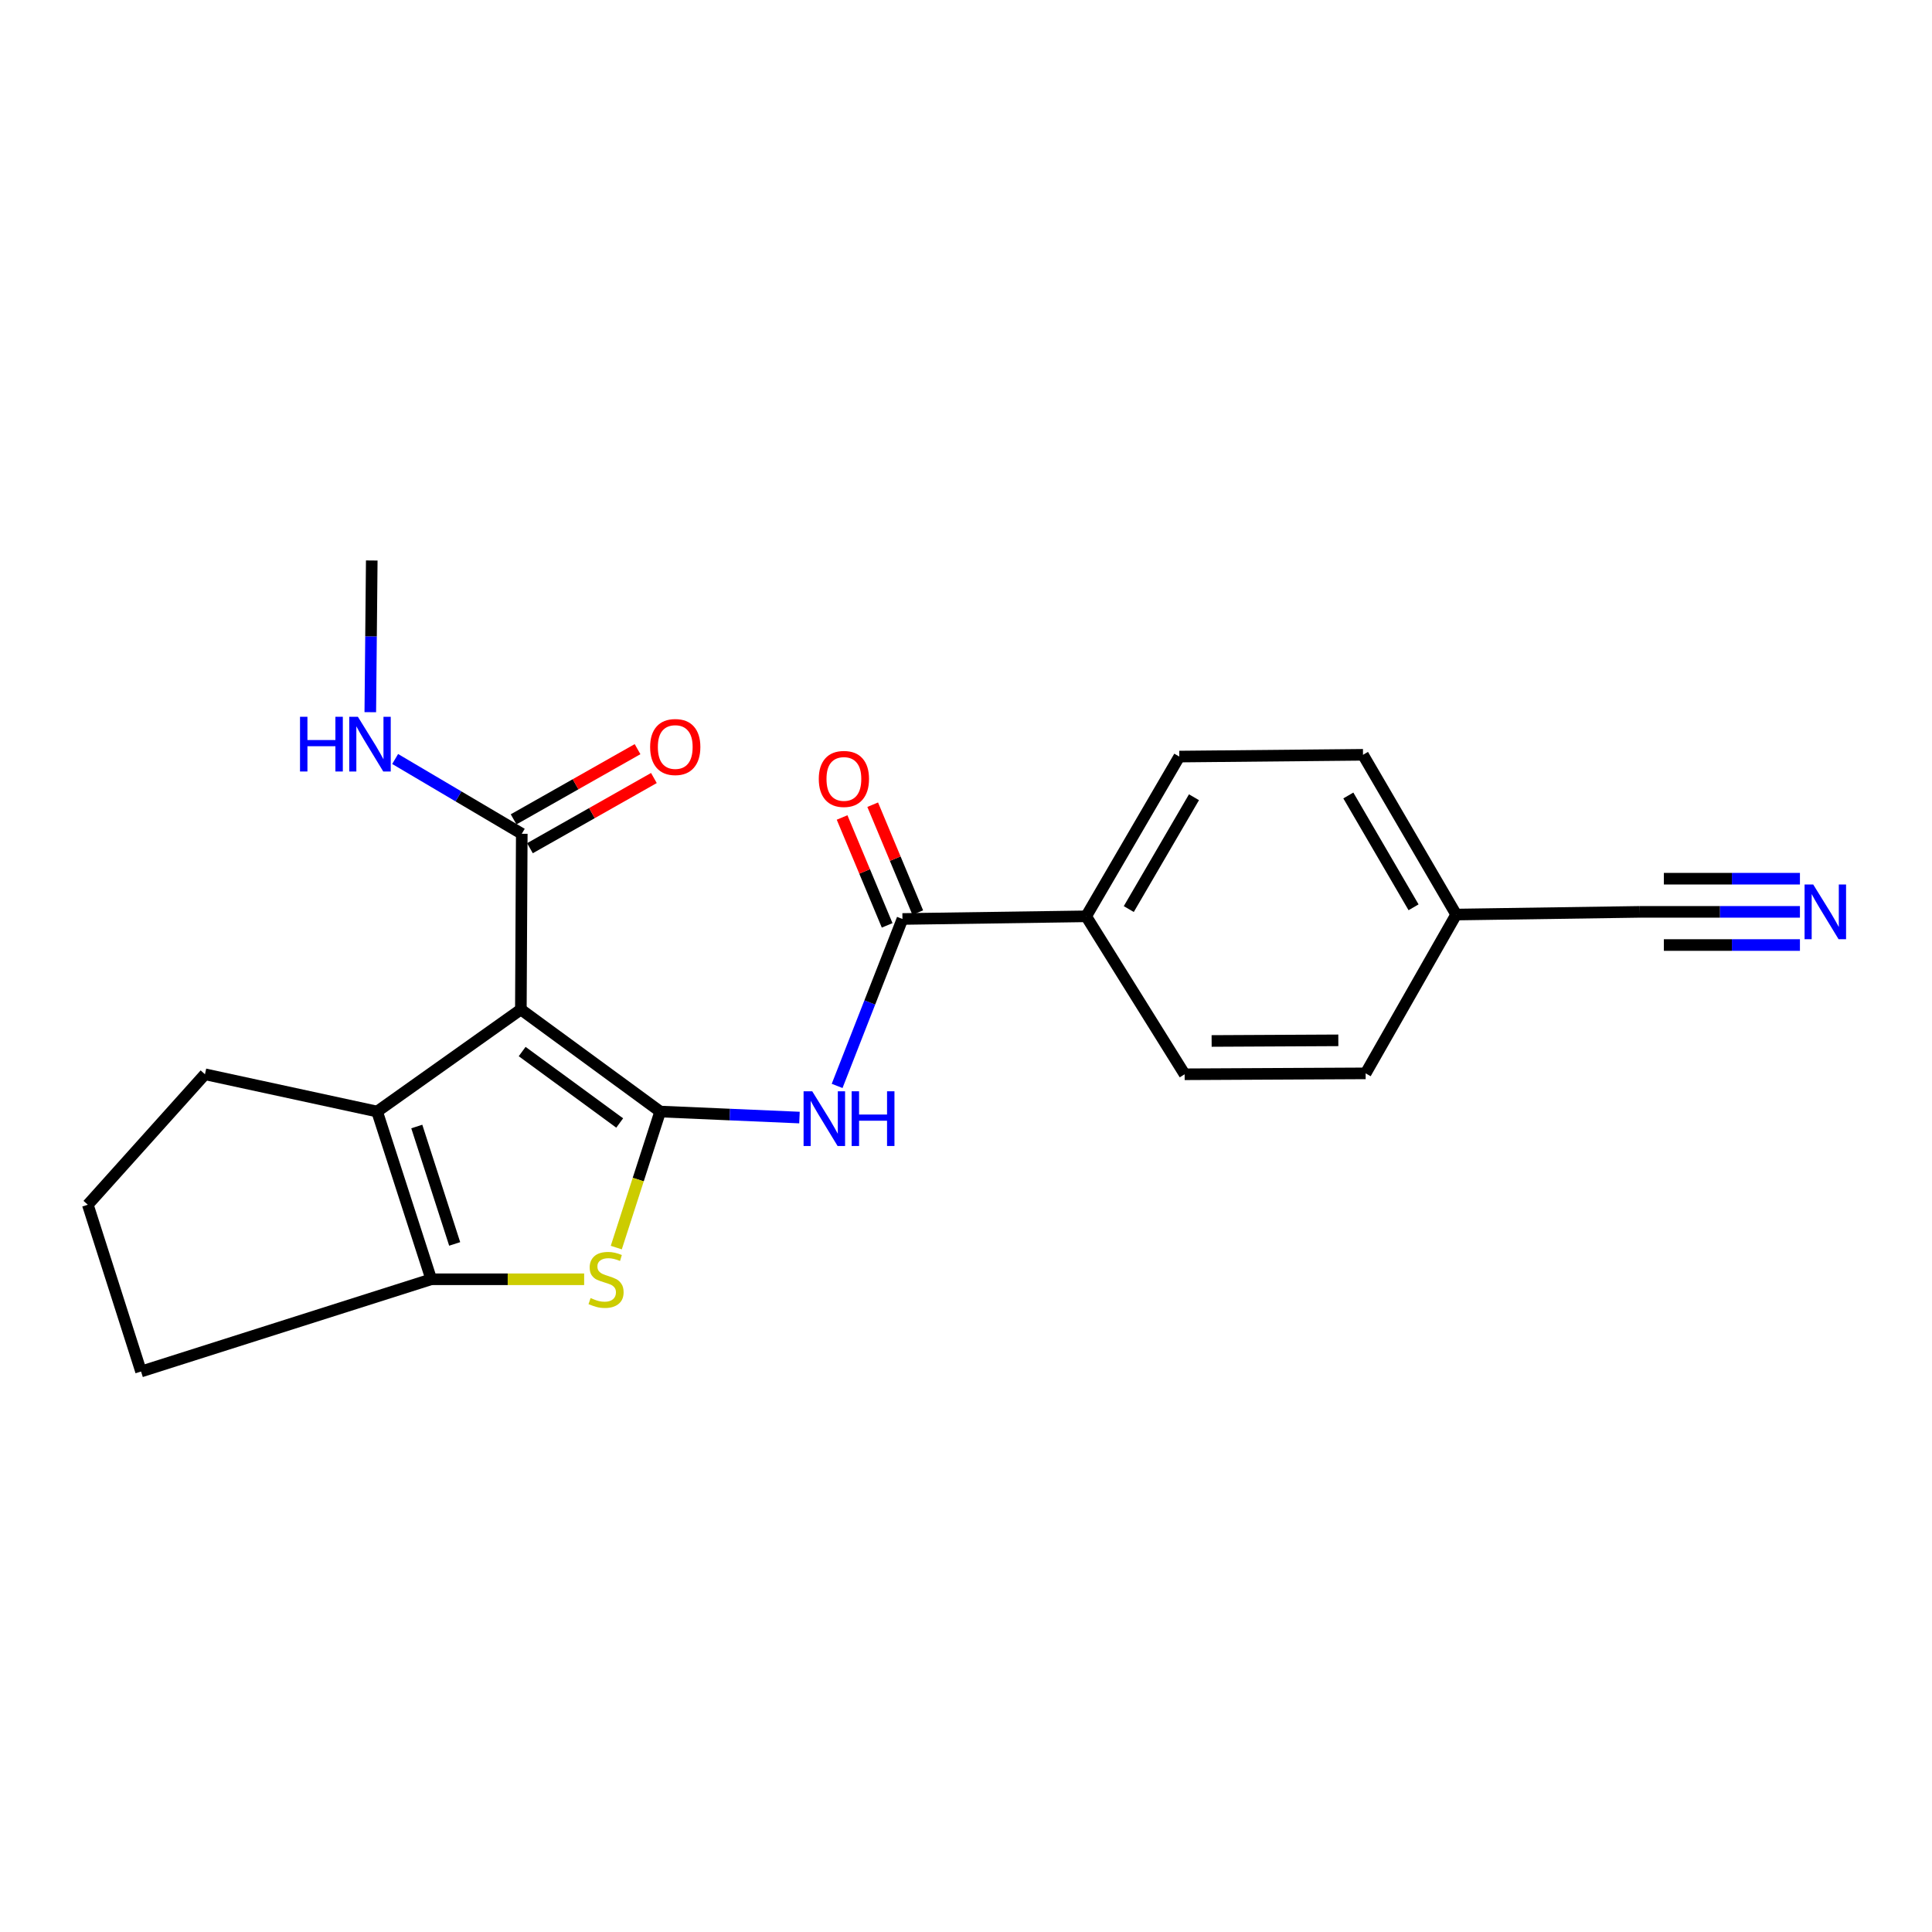 <?xml version='1.0' encoding='iso-8859-1'?>
<svg version='1.1' baseProfile='full'
              xmlns='http://www.w3.org/2000/svg'
                      xmlns:rdkit='http://www.rdkit.org/xml'
                      xmlns:xlink='http://www.w3.org/1999/xlink'
                  xml:space='preserve'
width='1000px' height='1000px' viewBox='0 0 1000 1000'>
<!-- END OF HEADER -->
<rect style='opacity:1.0;fill:#FFFFFF;stroke:none' width='1000' height='1000' x='0' y='0'> </rect>
<path class='bond-0' d='M 341.715,575.333 L 269.595,522.508' style='fill:none;fill-rule:evenodd;stroke:#000000;stroke-width:6px;stroke-linecap:butt;stroke-linejoin:miter;stroke-opacity:1' />
<path class='bond-0' d='M 320.753,581.259 L 270.269,544.28' style='fill:none;fill-rule:evenodd;stroke:#000000;stroke-width:6px;stroke-linecap:butt;stroke-linejoin:miter;stroke-opacity:1' />
<path class='bond-1' d='M 341.715,575.333 L 330.351,610.541' style='fill:none;fill-rule:evenodd;stroke:#000000;stroke-width:6px;stroke-linecap:butt;stroke-linejoin:miter;stroke-opacity:1' />
<path class='bond-1' d='M 330.351,610.541 L 318.988,645.749' style='fill:none;fill-rule:evenodd;stroke:#CCCC00;stroke-width:6px;stroke-linecap:butt;stroke-linejoin:miter;stroke-opacity:1' />
<path class='bond-3' d='M 341.715,575.333 L 377.76,576.891' style='fill:none;fill-rule:evenodd;stroke:#000000;stroke-width:6px;stroke-linecap:butt;stroke-linejoin:miter;stroke-opacity:1' />
<path class='bond-3' d='M 377.76,576.891 L 413.805,578.449' style='fill:none;fill-rule:evenodd;stroke:#0000FF;stroke-width:6px;stroke-linecap:butt;stroke-linejoin:miter;stroke-opacity:1' />
<path class='bond-2' d='M 269.595,522.508 L 195.187,575.333' style='fill:none;fill-rule:evenodd;stroke:#000000;stroke-width:6px;stroke-linecap:butt;stroke-linejoin:miter;stroke-opacity:1' />
<path class='bond-6' d='M 269.595,522.508 L 270.072,431.562' style='fill:none;fill-rule:evenodd;stroke:#000000;stroke-width:6px;stroke-linecap:butt;stroke-linejoin:miter;stroke-opacity:1' />
<path class='bond-4' d='M 302.353,662.15 L 262.78,662.15' style='fill:none;fill-rule:evenodd;stroke:#CCCC00;stroke-width:6px;stroke-linecap:butt;stroke-linejoin:miter;stroke-opacity:1' />
<path class='bond-4' d='M 262.78,662.15 L 223.207,662.15' style='fill:none;fill-rule:evenodd;stroke:#000000;stroke-width:6px;stroke-linecap:butt;stroke-linejoin:miter;stroke-opacity:1' />
<path class='bond-16' d='M 195.187,575.333 L 106.091,556.04' style='fill:none;fill-rule:evenodd;stroke:#000000;stroke-width:6px;stroke-linecap:butt;stroke-linejoin:miter;stroke-opacity:1' />
<path class='bond-22' d='M 195.187,575.333 L 223.207,662.15' style='fill:none;fill-rule:evenodd;stroke:#000000;stroke-width:6px;stroke-linecap:butt;stroke-linejoin:miter;stroke-opacity:1' />
<path class='bond-22' d='M 215.727,583.083 L 235.341,643.854' style='fill:none;fill-rule:evenodd;stroke:#000000;stroke-width:6px;stroke-linecap:butt;stroke-linejoin:miter;stroke-opacity:1' />
<path class='bond-5' d='M 433.297,562.071 L 450.203,518.866' style='fill:none;fill-rule:evenodd;stroke:#0000FF;stroke-width:6px;stroke-linecap:butt;stroke-linejoin:miter;stroke-opacity:1' />
<path class='bond-5' d='M 450.203,518.866 L 467.108,475.661' style='fill:none;fill-rule:evenodd;stroke:#000000;stroke-width:6px;stroke-linecap:butt;stroke-linejoin:miter;stroke-opacity:1' />
<path class='bond-17' d='M 223.207,662.15 L 73.007,709.892' style='fill:none;fill-rule:evenodd;stroke:#000000;stroke-width:6px;stroke-linecap:butt;stroke-linejoin:miter;stroke-opacity:1' />
<path class='bond-9' d='M 467.108,475.661 L 562.193,474.288' style='fill:none;fill-rule:evenodd;stroke:#000000;stroke-width:6px;stroke-linecap:butt;stroke-linejoin:miter;stroke-opacity:1' />
<path class='bond-10' d='M 475.029,472.353 L 463.367,444.433' style='fill:none;fill-rule:evenodd;stroke:#000000;stroke-width:6px;stroke-linecap:butt;stroke-linejoin:miter;stroke-opacity:1' />
<path class='bond-10' d='M 463.367,444.433 L 451.706,416.512' style='fill:none;fill-rule:evenodd;stroke:#FF0000;stroke-width:6px;stroke-linecap:butt;stroke-linejoin:miter;stroke-opacity:1' />
<path class='bond-10' d='M 459.188,478.969 L 447.526,451.049' style='fill:none;fill-rule:evenodd;stroke:#000000;stroke-width:6px;stroke-linecap:butt;stroke-linejoin:miter;stroke-opacity:1' />
<path class='bond-10' d='M 447.526,451.049 L 435.865,423.128' style='fill:none;fill-rule:evenodd;stroke:#FF0000;stroke-width:6px;stroke-linecap:butt;stroke-linejoin:miter;stroke-opacity:1' />
<path class='bond-11' d='M 274.302,439.031 L 306.378,420.865' style='fill:none;fill-rule:evenodd;stroke:#000000;stroke-width:6px;stroke-linecap:butt;stroke-linejoin:miter;stroke-opacity:1' />
<path class='bond-11' d='M 306.378,420.865 L 338.454,402.699' style='fill:none;fill-rule:evenodd;stroke:#FF0000;stroke-width:6px;stroke-linecap:butt;stroke-linejoin:miter;stroke-opacity:1' />
<path class='bond-11' d='M 265.842,424.093 L 297.918,405.927' style='fill:none;fill-rule:evenodd;stroke:#000000;stroke-width:6px;stroke-linecap:butt;stroke-linejoin:miter;stroke-opacity:1' />
<path class='bond-11' d='M 297.918,405.927 L 329.994,387.761' style='fill:none;fill-rule:evenodd;stroke:#FF0000;stroke-width:6px;stroke-linecap:butt;stroke-linejoin:miter;stroke-opacity:1' />
<path class='bond-12' d='M 270.072,431.562 L 237.299,412.208' style='fill:none;fill-rule:evenodd;stroke:#000000;stroke-width:6px;stroke-linecap:butt;stroke-linejoin:miter;stroke-opacity:1' />
<path class='bond-12' d='M 237.299,412.208 L 204.527,392.854' style='fill:none;fill-rule:evenodd;stroke:#0000FF;stroke-width:6px;stroke-linecap:butt;stroke-linejoin:miter;stroke-opacity:1' />
<path class='bond-7' d='M 931.643,471.98 L 890.213,471.98' style='fill:none;fill-rule:evenodd;stroke:#0000FF;stroke-width:6px;stroke-linecap:butt;stroke-linejoin:miter;stroke-opacity:1' />
<path class='bond-7' d='M 890.213,471.98 L 848.783,471.98' style='fill:none;fill-rule:evenodd;stroke:#000000;stroke-width:6px;stroke-linecap:butt;stroke-linejoin:miter;stroke-opacity:1' />
<path class='bond-7' d='M 931.643,454.813 L 896.427,454.813' style='fill:none;fill-rule:evenodd;stroke:#0000FF;stroke-width:6px;stroke-linecap:butt;stroke-linejoin:miter;stroke-opacity:1' />
<path class='bond-7' d='M 896.427,454.813 L 861.212,454.813' style='fill:none;fill-rule:evenodd;stroke:#000000;stroke-width:6px;stroke-linecap:butt;stroke-linejoin:miter;stroke-opacity:1' />
<path class='bond-7' d='M 931.643,489.147 L 896.427,489.147' style='fill:none;fill-rule:evenodd;stroke:#0000FF;stroke-width:6px;stroke-linecap:butt;stroke-linejoin:miter;stroke-opacity:1' />
<path class='bond-7' d='M 896.427,489.147 L 861.212,489.147' style='fill:none;fill-rule:evenodd;stroke:#000000;stroke-width:6px;stroke-linecap:butt;stroke-linejoin:miter;stroke-opacity:1' />
<path class='bond-8' d='M 848.783,471.98 L 753.717,473.372' style='fill:none;fill-rule:evenodd;stroke:#000000;stroke-width:6px;stroke-linecap:butt;stroke-linejoin:miter;stroke-opacity:1' />
<path class='bond-13' d='M 562.193,474.288 L 610.403,391.601' style='fill:none;fill-rule:evenodd;stroke:#000000;stroke-width:6px;stroke-linecap:butt;stroke-linejoin:miter;stroke-opacity:1' />
<path class='bond-13' d='M 584.255,470.532 L 618.002,412.651' style='fill:none;fill-rule:evenodd;stroke:#000000;stroke-width:6px;stroke-linecap:butt;stroke-linejoin:miter;stroke-opacity:1' />
<path class='bond-14' d='M 562.193,474.288 L 613.169,556.04' style='fill:none;fill-rule:evenodd;stroke:#000000;stroke-width:6px;stroke-linecap:butt;stroke-linejoin:miter;stroke-opacity:1' />
<path class='bond-21' d='M 191.665,368.627 L 192.043,329.368' style='fill:none;fill-rule:evenodd;stroke:#0000FF;stroke-width:6px;stroke-linecap:butt;stroke-linejoin:miter;stroke-opacity:1' />
<path class='bond-21' d='M 192.043,329.368 L 192.421,290.108' style='fill:none;fill-rule:evenodd;stroke:#000000;stroke-width:6px;stroke-linecap:butt;stroke-linejoin:miter;stroke-opacity:1' />
<path class='bond-19' d='M 610.403,391.601 L 705.488,390.686' style='fill:none;fill-rule:evenodd;stroke:#000000;stroke-width:6px;stroke-linecap:butt;stroke-linejoin:miter;stroke-opacity:1' />
<path class='bond-18' d='M 613.169,556.04 L 706.852,555.573' style='fill:none;fill-rule:evenodd;stroke:#000000;stroke-width:6px;stroke-linecap:butt;stroke-linejoin:miter;stroke-opacity:1' />
<path class='bond-18' d='M 627.136,538.803 L 692.714,538.476' style='fill:none;fill-rule:evenodd;stroke:#000000;stroke-width:6px;stroke-linecap:butt;stroke-linejoin:miter;stroke-opacity:1' />
<path class='bond-15' d='M 753.717,473.372 L 706.852,555.573' style='fill:none;fill-rule:evenodd;stroke:#000000;stroke-width:6px;stroke-linecap:butt;stroke-linejoin:miter;stroke-opacity:1' />
<path class='bond-24' d='M 753.717,473.372 L 705.488,390.686' style='fill:none;fill-rule:evenodd;stroke:#000000;stroke-width:6px;stroke-linecap:butt;stroke-linejoin:miter;stroke-opacity:1' />
<path class='bond-24' d='M 731.654,469.619 L 697.894,411.738' style='fill:none;fill-rule:evenodd;stroke:#000000;stroke-width:6px;stroke-linecap:butt;stroke-linejoin:miter;stroke-opacity:1' />
<path class='bond-23' d='M 106.091,556.04 L 45.455,623.572' style='fill:none;fill-rule:evenodd;stroke:#000000;stroke-width:6px;stroke-linecap:butt;stroke-linejoin:miter;stroke-opacity:1' />
<path class='bond-20' d='M 73.007,709.892 L 45.455,623.572' style='fill:none;fill-rule:evenodd;stroke:#000000;stroke-width:6px;stroke-linecap:butt;stroke-linejoin:miter;stroke-opacity:1' />
<path  class='atom-2' d='M 305.695 671.87
Q 306.015 671.99, 307.335 672.55
Q 308.655 673.11, 310.095 673.47
Q 311.575 673.79, 313.015 673.79
Q 315.695 673.79, 317.255 672.51
Q 318.815 671.19, 318.815 668.91
Q 318.815 667.35, 318.015 666.39
Q 317.255 665.43, 316.055 664.91
Q 314.855 664.39, 312.855 663.79
Q 310.335 663.03, 308.815 662.31
Q 307.335 661.59, 306.255 660.07
Q 305.215 658.55, 305.215 655.99
Q 305.215 652.43, 307.615 650.23
Q 310.055 648.03, 314.855 648.03
Q 318.135 648.03, 321.855 649.59
L 320.935 652.67
Q 317.535 651.27, 314.975 651.27
Q 312.215 651.27, 310.695 652.43
Q 309.175 653.55, 309.215 655.51
Q 309.215 657.03, 309.975 657.95
Q 310.775 658.87, 311.895 659.39
Q 313.055 659.91, 314.975 660.51
Q 317.535 661.31, 319.055 662.11
Q 320.575 662.91, 321.655 664.55
Q 322.775 666.15, 322.775 668.91
Q 322.775 672.83, 320.135 674.95
Q 317.535 677.03, 313.175 677.03
Q 310.655 677.03, 308.735 676.47
Q 306.855 675.95, 304.615 675.03
L 305.695 671.87
' fill='#CCCC00'/>
<path  class='atom-4' d='M 420.411 564.845
L 429.691 579.845
Q 430.611 581.325, 432.091 584.005
Q 433.571 586.685, 433.651 586.845
L 433.651 564.845
L 437.411 564.845
L 437.411 593.165
L 433.531 593.165
L 423.571 576.765
Q 422.411 574.845, 421.171 572.645
Q 419.971 570.445, 419.611 569.765
L 419.611 593.165
L 415.931 593.165
L 415.931 564.845
L 420.411 564.845
' fill='#0000FF'/>
<path  class='atom-4' d='M 440.811 564.845
L 444.651 564.845
L 444.651 576.885
L 459.131 576.885
L 459.131 564.845
L 462.971 564.845
L 462.971 593.165
L 459.131 593.165
L 459.131 580.085
L 444.651 580.085
L 444.651 593.165
L 440.811 593.165
L 440.811 564.845
' fill='#0000FF'/>
<path  class='atom-8' d='M 938.523 457.82
L 947.803 472.82
Q 948.723 474.3, 950.203 476.98
Q 951.683 479.66, 951.763 479.82
L 951.763 457.82
L 955.523 457.82
L 955.523 486.14
L 951.643 486.14
L 941.683 469.74
Q 940.523 467.82, 939.283 465.62
Q 938.083 463.42, 937.723 462.74
L 937.723 486.14
L 934.043 486.14
L 934.043 457.82
L 938.523 457.82
' fill='#0000FF'/>
<path  class='atom-11' d='M 423.799 403.174
Q 423.799 396.374, 427.159 392.574
Q 430.519 388.774, 436.799 388.774
Q 443.079 388.774, 446.439 392.574
Q 449.799 396.374, 449.799 403.174
Q 449.799 410.054, 446.399 413.974
Q 442.999 417.854, 436.799 417.854
Q 430.559 417.854, 427.159 413.974
Q 423.799 410.094, 423.799 403.174
M 436.799 414.654
Q 441.119 414.654, 443.439 411.774
Q 445.799 408.854, 445.799 403.174
Q 445.799 397.614, 443.439 394.814
Q 441.119 391.974, 436.799 391.974
Q 432.479 391.974, 430.119 394.774
Q 427.799 397.574, 427.799 403.174
Q 427.799 408.894, 430.119 411.774
Q 432.479 414.654, 436.799 414.654
' fill='#FF0000'/>
<path  class='atom-12' d='M 336.506 386.655
Q 336.506 379.855, 339.866 376.055
Q 343.226 372.255, 349.506 372.255
Q 355.786 372.255, 359.146 376.055
Q 362.506 379.855, 362.506 386.655
Q 362.506 393.535, 359.106 397.455
Q 355.706 401.335, 349.506 401.335
Q 343.266 401.335, 339.866 397.455
Q 336.506 393.575, 336.506 386.655
M 349.506 398.135
Q 353.826 398.135, 356.146 395.255
Q 358.506 392.335, 358.506 386.655
Q 358.506 381.095, 356.146 378.295
Q 353.826 375.455, 349.506 375.455
Q 345.186 375.455, 342.826 378.255
Q 340.506 381.055, 340.506 386.655
Q 340.506 392.375, 342.826 395.255
Q 345.186 398.135, 349.506 398.135
' fill='#FF0000'/>
<path  class='atom-13' d='M 155.286 371.004
L 159.126 371.004
L 159.126 383.044
L 173.606 383.044
L 173.606 371.004
L 177.446 371.004
L 177.446 399.324
L 173.606 399.324
L 173.606 386.244
L 159.126 386.244
L 159.126 399.324
L 155.286 399.324
L 155.286 371.004
' fill='#0000FF'/>
<path  class='atom-13' d='M 185.246 371.004
L 194.526 386.004
Q 195.446 387.484, 196.926 390.164
Q 198.406 392.844, 198.486 393.004
L 198.486 371.004
L 202.246 371.004
L 202.246 399.324
L 198.366 399.324
L 188.406 382.924
Q 187.246 381.004, 186.006 378.804
Q 184.806 376.604, 184.446 375.924
L 184.446 399.324
L 180.766 399.324
L 180.766 371.004
L 185.246 371.004
' fill='#0000FF'/>
</svg>
